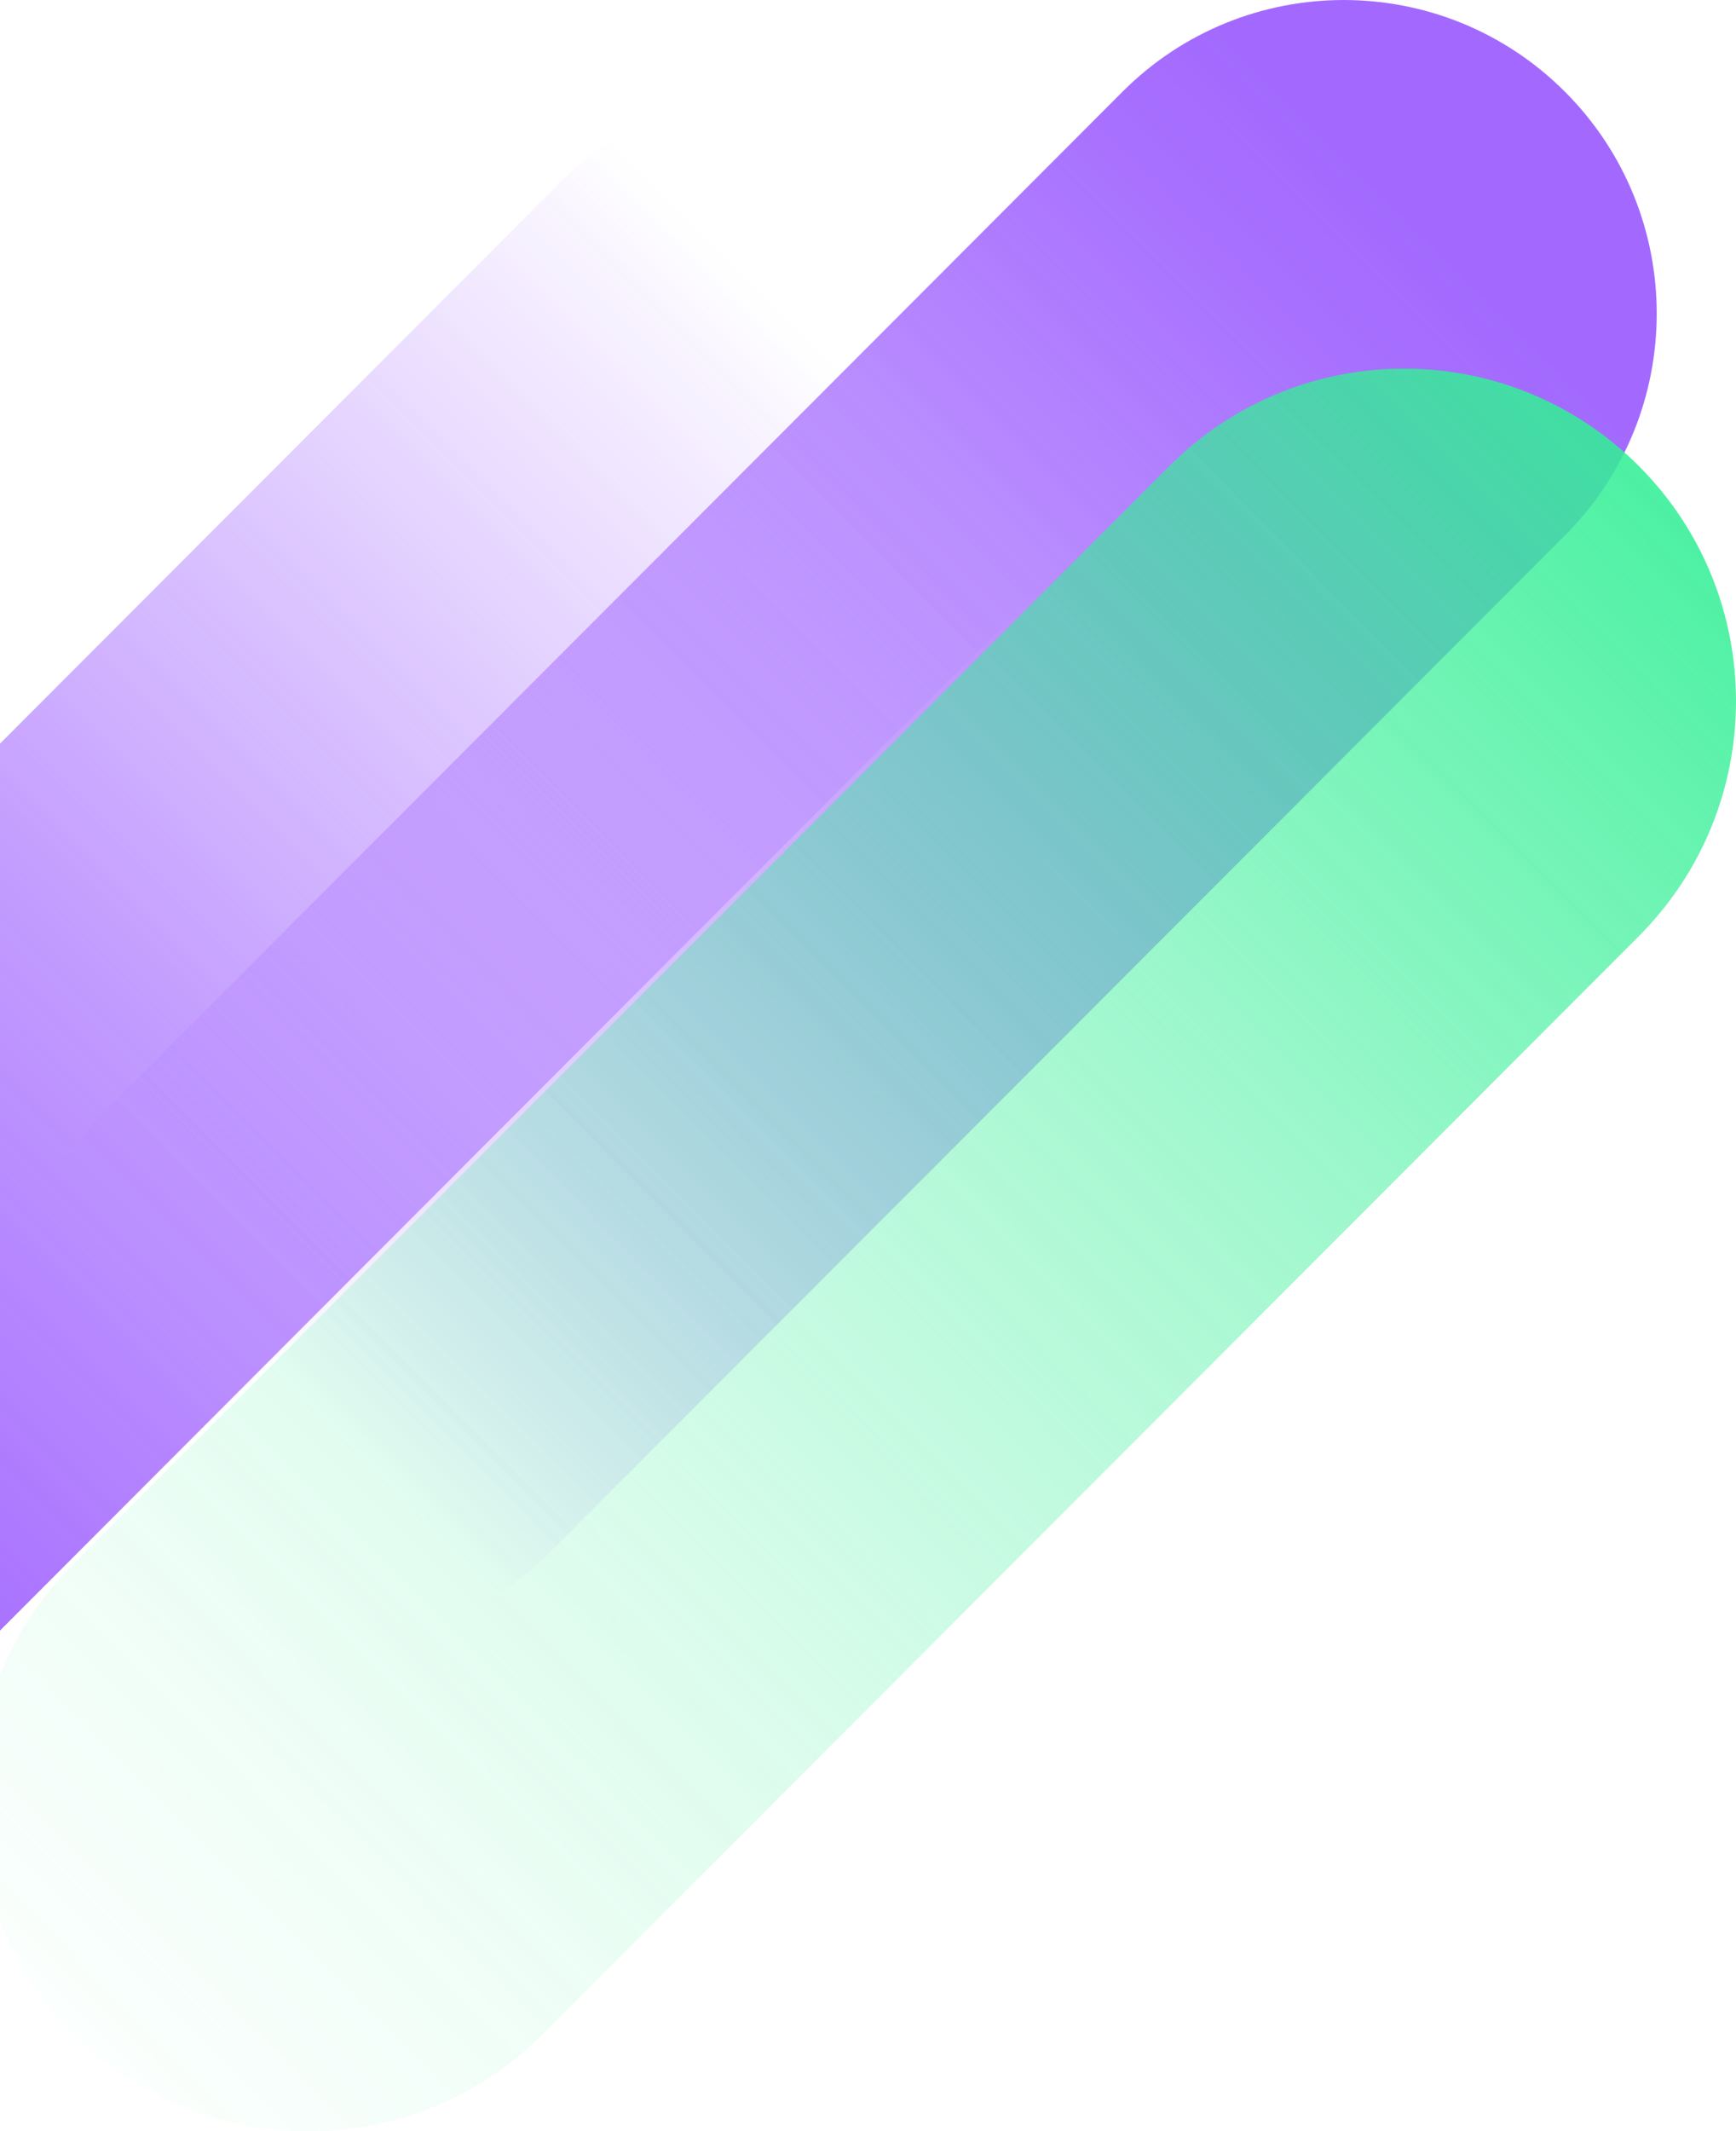 <svg width="365" height="448" viewBox="0 0 365 448" fill="none" xmlns="http://www.w3.org/2000/svg">
<g opacity="0.8" clip-path="url(#clip0)">
<path d="M117.869 38.271L-95.731 252.187C-121.431 277.926 -121.431 319.657 -95.731 345.396L-95.726 345.4C-70.026 371.139 -28.357 371.139 -2.656 345.4L210.943 131.483C236.644 105.745 236.644 64.014 210.943 38.275L210.939 38.271C185.238 12.532 143.569 12.532 117.869 38.271Z" fill="url(#paint0_linear)"/>
<path d="M115.46 326.435L329.059 112.518C354.759 86.779 354.759 45.049 329.059 19.31L329.054 19.306C303.354 -6.433 261.685 -6.433 235.985 19.306L22.385 233.222C-3.315 258.961 -3.315 300.692 22.385 326.43L22.39 326.435C48.09 352.174 89.759 352.174 115.46 326.435Z" fill="url(#paint1_linear)"/>
<path d="M344.563 196.785C371.815 169.493 371.815 125.243 344.563 97.95C317.311 70.658 273.127 70.658 245.875 97.95L15.468 328.699C-11.784 355.992 -11.784 400.242 15.468 427.534C42.72 454.827 86.904 454.827 114.156 427.534L344.563 196.785Z" fill="url(#paint2_linear)"/>
</g>
<defs>
<linearGradient id="paint0_linear" x1="-95.713" y1="345.378" x2="211.158" y2="38.963" gradientUnits="userSpaceOnUse">
<stop offset="0.05" stop-color="#8C43FE"/>
<stop offset="0.13" stop-color="#8C43FE" stop-opacity="0.96"/>
<stop offset="0.25" stop-color="#8C43FE" stop-opacity="0.84"/>
<stop offset="0.42" stop-color="#8C43FE" stop-opacity="0.66"/>
<stop offset="0.61" stop-color="#8C43FE" stop-opacity="0.4"/>
<stop offset="0.83" stop-color="#8C43FE" stop-opacity="0.08"/>
<stop offset="0.88" stop-color="#8C43FE" stop-opacity="0"/>
</linearGradient>
<linearGradient id="paint1_linear" x1="327.367" y1="21.004" x2="20.49" y2="327.426" gradientUnits="userSpaceOnUse">
<stop offset="0.09" stop-color="#8C43FE"/>
<stop offset="0.16" stop-color="#8C43FE" stop-opacity="0.95"/>
<stop offset="0.29" stop-color="#8C43FE" stop-opacity="0.82"/>
<stop offset="0.47" stop-color="#8C43FE" stop-opacity="0.6"/>
<stop offset="0.68" stop-color="#8C43FE" stop-opacity="0.31"/>
<stop offset="0.88" stop-color="#8C43FE" stop-opacity="0"/>
</linearGradient>
<linearGradient id="paint2_linear" x1="374.535" y1="69.244" x2="-28.594" y2="469.053" gradientUnits="userSpaceOnUse">
<stop stop-color="#00EB7B"/>
<stop offset="0.02" stop-color="#00EB7B" stop-opacity="0.96"/>
<stop offset="0.18" stop-color="#00EB7B" stop-opacity="0.71"/>
<stop offset="0.33" stop-color="#00EB7B" stop-opacity="0.49"/>
<stop offset="0.48" stop-color="#00EB7B" stop-opacity="0.32"/>
<stop offset="0.62" stop-color="#00EB7B" stop-opacity="0.18"/>
<stop offset="0.76" stop-color="#00EB7B" stop-opacity="0.08"/>
<stop offset="0.89" stop-color="#00EB7B" stop-opacity="0.02"/>
<stop offset="1" stop-color="#00EB7B" stop-opacity="0"/>
</linearGradient>
<clipPath id="clip0">
<rect width="480" height="448" fill="white" transform="translate(-115)"/>
</clipPath>
</defs>
</svg>
